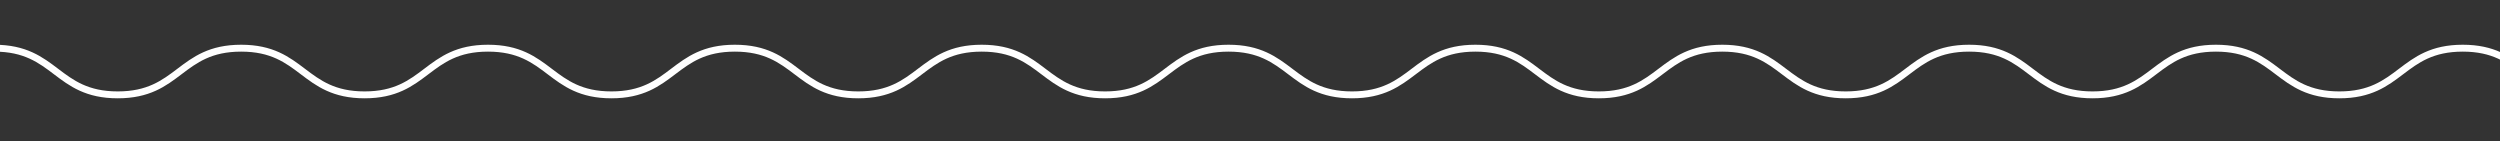 <svg xmlns="http://www.w3.org/2000/svg" xmlns:xlink="http://www.w3.org/1999/xlink" width="283" height="16" viewBox="0 0 283 16">
  <rect x="0" y="0" width="283" height="16" fill="#333333" stroke="none"/>
  <defs>
    <clipPath id="clip-path">
      <rect id="Rectangle_49" data-name="Rectangle 49" width="283" height="16" transform="translate(558 1588)" fill="#fff" stroke="#707070" stroke-width="1"/>
    </clipPath>
    <clipPath id="clip-path-2">
      <path id="Path_182" data-name="Path 182" d="M0,0H2807.565V-6.064H0Z" fill="none"/>
    </clipPath>
  </defs>
  <g id="Mask_Group_14" data-name="Mask Group 14" transform="translate(-558 -1588)" clip-path="url(#clip-path)">
    <g id="Group_275" data-name="Group 275" transform="translate(-211 1599.128)">
      <g id="Group_274" data-name="Group 274" clip-path="url(#clip-path-2)">
        <g id="Group_272" data-name="Group 272" transform="translate(0 -0.39)">
          <path id="Path_180" data-name="Path 180" d="M0,0C6.986,0,6.986-5.284,13.971-5.284S20.956,0,27.94,0s6.984-5.284,13.969-5.284S48.893,0,55.876,0,62.86-5.284,69.845-5.284,76.829,0,83.814,0,90.8-5.284,97.784-5.284,104.769,0,111.754,0s6.984-5.284,13.969-5.284S132.707,0,139.691,0s6.984-5.284,13.968-5.284S160.644,0,167.629,0s6.986-5.284,13.971-5.284S188.585,0,195.57,0s6.984-5.284,13.969-5.284S216.523,0,223.507,0s6.985-5.284,13.97-5.284S244.462,0,251.448,0s6.985-5.284,13.97-5.284S272.4,0,279.387,0s6.984-5.284,13.969-5.284S300.341,0,307.325,0s6.986-5.284,13.972-5.284S328.282,0,335.267,0s6.984-5.284,13.969-5.284S356.221,0,363.2,0s6.986-5.284,13.971-5.284S384.162,0,391.147,0s6.984-5.284,13.969-5.284S412.1,0,419.086,0s6.985-5.284,13.971-5.284S440.042,0,447.027,0,454.012-5.284,461-5.284,467.982,0,474.967,0s6.986-5.284,13.972-5.284S495.924,0,502.909,0s6.985-5.284,13.97-5.284S523.864,0,530.85,0s6.985-5.284,13.971-5.284S551.806,0,558.791,0s6.985-5.284,13.971-5.284S579.747,0,586.733,0s6.985-5.284,13.97-5.284S607.688,0,614.674,0s6.985-5.284,13.971-5.284S635.63,0,642.615,0s6.986-5.284,13.972-5.284S663.573,0,670.558,0s6.985-5.284,13.971-5.284S691.514,0,698.5,0s6.985-5.284,13.971-5.284S719.457,0,726.443,0s6.985-5.284,13.971-5.284S747.4,0,754.386,0s6.985-5.284,13.971-5.284S775.343,0,782.329,0s6.985-5.284,13.971-5.284S803.286,0,810.272,0s6.985-5.284,13.971-5.284S831.229,0,838.215,0s6.986-5.284,13.971-5.284S859.172,0,866.158,0s6.986-5.284,13.972-5.284S887.116,0,894.1,0s6.985-5.284,13.971-5.284S915.06,0,922.046,0s6.986-5.284,13.972-5.284S943,0,949.989,0s6.986-5.284,13.972-5.284S970.947,0,977.933,0s6.985-5.284,13.969-5.284S998.888,0,1005.875,0s6.984-5.284,13.969-5.284S1026.83,0,1033.816,0s6.985-5.284,13.97-5.284S1054.772,0,1061.757,0s6.986-5.284,13.972-5.284S1082.714,0,1089.7,0s6.986-5.284,13.972-5.284S1110.657,0,1117.644,0s6.986-5.284,13.972-5.284S1138.6,0,1145.587,0s6.986-5.284,13.972-5.284S1166.545,0,1173.531,0s6.986-5.284,13.972-5.284S1194.49,0,1201.477,0s6.987-5.284,13.973-5.284S1222.437,0,1229.423,0s6.987-5.284,13.973-5.284S1250.383,0,1257.369,0s6.987-5.284,13.974-5.284S1278.33,0,1285.317,0s6.985-5.284,13.971-5.284S1306.274,0,1313.261,0s6.986-5.284,13.973-5.284S1334.221,0,1341.208,0s6.988-5.284,13.976-5.284S1362.171,0,1369.158,0s6.988-5.284,13.976-5.284S1390.123,0,1397.111,0s6.989-5.284,13.978-5.284" fill="none" stroke="#fff" stroke-width="0.78"/>
        </g>
        <g id="Group_273" data-name="Group 273" transform="translate(1396.477 -0.39)">
          <path id="Path_181" data-name="Path 181" d="M0,0C6.986,0,6.986-5.284,13.971-5.284S20.956,0,27.94,0s6.985-5.284,13.969-5.284S48.893,0,55.876,0,62.86-5.284,69.844-5.284,76.829,0,83.813,0,90.8-5.284,97.784-5.284,104.769,0,111.754,0s6.985-5.284,13.969-5.284S132.707,0,139.691,0s6.984-5.284,13.968-5.284S160.644,0,167.629,0s6.986-5.284,13.971-5.284S188.585,0,195.57,0s6.984-5.284,13.969-5.284S216.523,0,223.507,0s6.985-5.284,13.97-5.284S244.462,0,251.448,0s6.985-5.284,13.97-5.284S272.4,0,279.387,0s6.984-5.284,13.969-5.284S300.341,0,307.325,0s6.986-5.284,13.972-5.284S328.282,0,335.267,0s6.984-5.284,13.969-5.284S356.22,0,363.2,0s6.986-5.284,13.972-5.284S384.162,0,391.147,0s6.984-5.284,13.969-5.284S412.1,0,419.086,0s6.985-5.284,13.971-5.284S440.042,0,447.027,0,454.012-5.284,461-5.284,467.982,0,474.967,0s6.986-5.284,13.972-5.284S495.924,0,502.909,0s6.985-5.284,13.97-5.284S523.865,0,530.85,0s6.985-5.284,13.971-5.284S551.806,0,558.791,0s6.985-5.284,13.971-5.284S579.747,0,586.733,0s6.985-5.284,13.97-5.284S607.688,0,614.674,0s6.985-5.284,13.971-5.284S635.63,0,642.615,0s6.986-5.284,13.972-5.284S663.573,0,670.558,0s6.985-5.284,13.971-5.284S691.514,0,698.5,0s6.986-5.284,13.971-5.284S719.457,0,726.443,0s6.985-5.284,13.971-5.284S747.4,0,754.386,0s6.985-5.284,13.971-5.284S775.343,0,782.329,0s6.985-5.284,13.971-5.284S803.286,0,810.272,0s6.985-5.284,13.971-5.284S831.229,0,838.215,0s6.986-5.284,13.972-5.284S859.172,0,866.158,0s6.986-5.284,13.972-5.284S887.116,0,894.1,0s6.985-5.284,13.971-5.284S915.06,0,922.046,0s6.986-5.284,13.972-5.284S943,0,949.989,0s6.986-5.284,13.972-5.284S970.947,0,977.933,0s6.984-5.284,13.969-5.284S998.888,0,1005.875,0s6.984-5.284,13.969-5.284S1026.83,0,1033.816,0s6.985-5.284,13.97-5.284S1054.772,0,1061.757,0s6.986-5.284,13.972-5.284S1082.714,0,1089.7,0s6.986-5.284,13.972-5.284S1110.657,0,1117.644,0s6.986-5.284,13.972-5.284S1138.6,0,1145.587,0s6.986-5.284,13.972-5.284S1166.545,0,1173.531,0s6.986-5.284,13.972-5.284S1194.49,0,1201.477,0s6.987-5.284,13.973-5.284S1222.437,0,1229.423,0s6.987-5.284,13.973-5.284S1250.383,0,1257.369,0s6.987-5.284,13.974-5.284S1278.33,0,1285.317,0s6.985-5.284,13.971-5.284S1306.274,0,1313.26,0s6.987-5.284,13.974-5.284S1334.221,0,1341.208,0s6.988-5.284,13.976-5.284S1362.171,0,1369.158,0s6.988-5.284,13.976-5.284S1390.123,0,1397.111,0s6.989-5.284,13.978-5.284" fill="none" stroke="#fff" stroke-width="0.78"/>
        </g>
      </g>
    </g>
  </g>
</svg>
